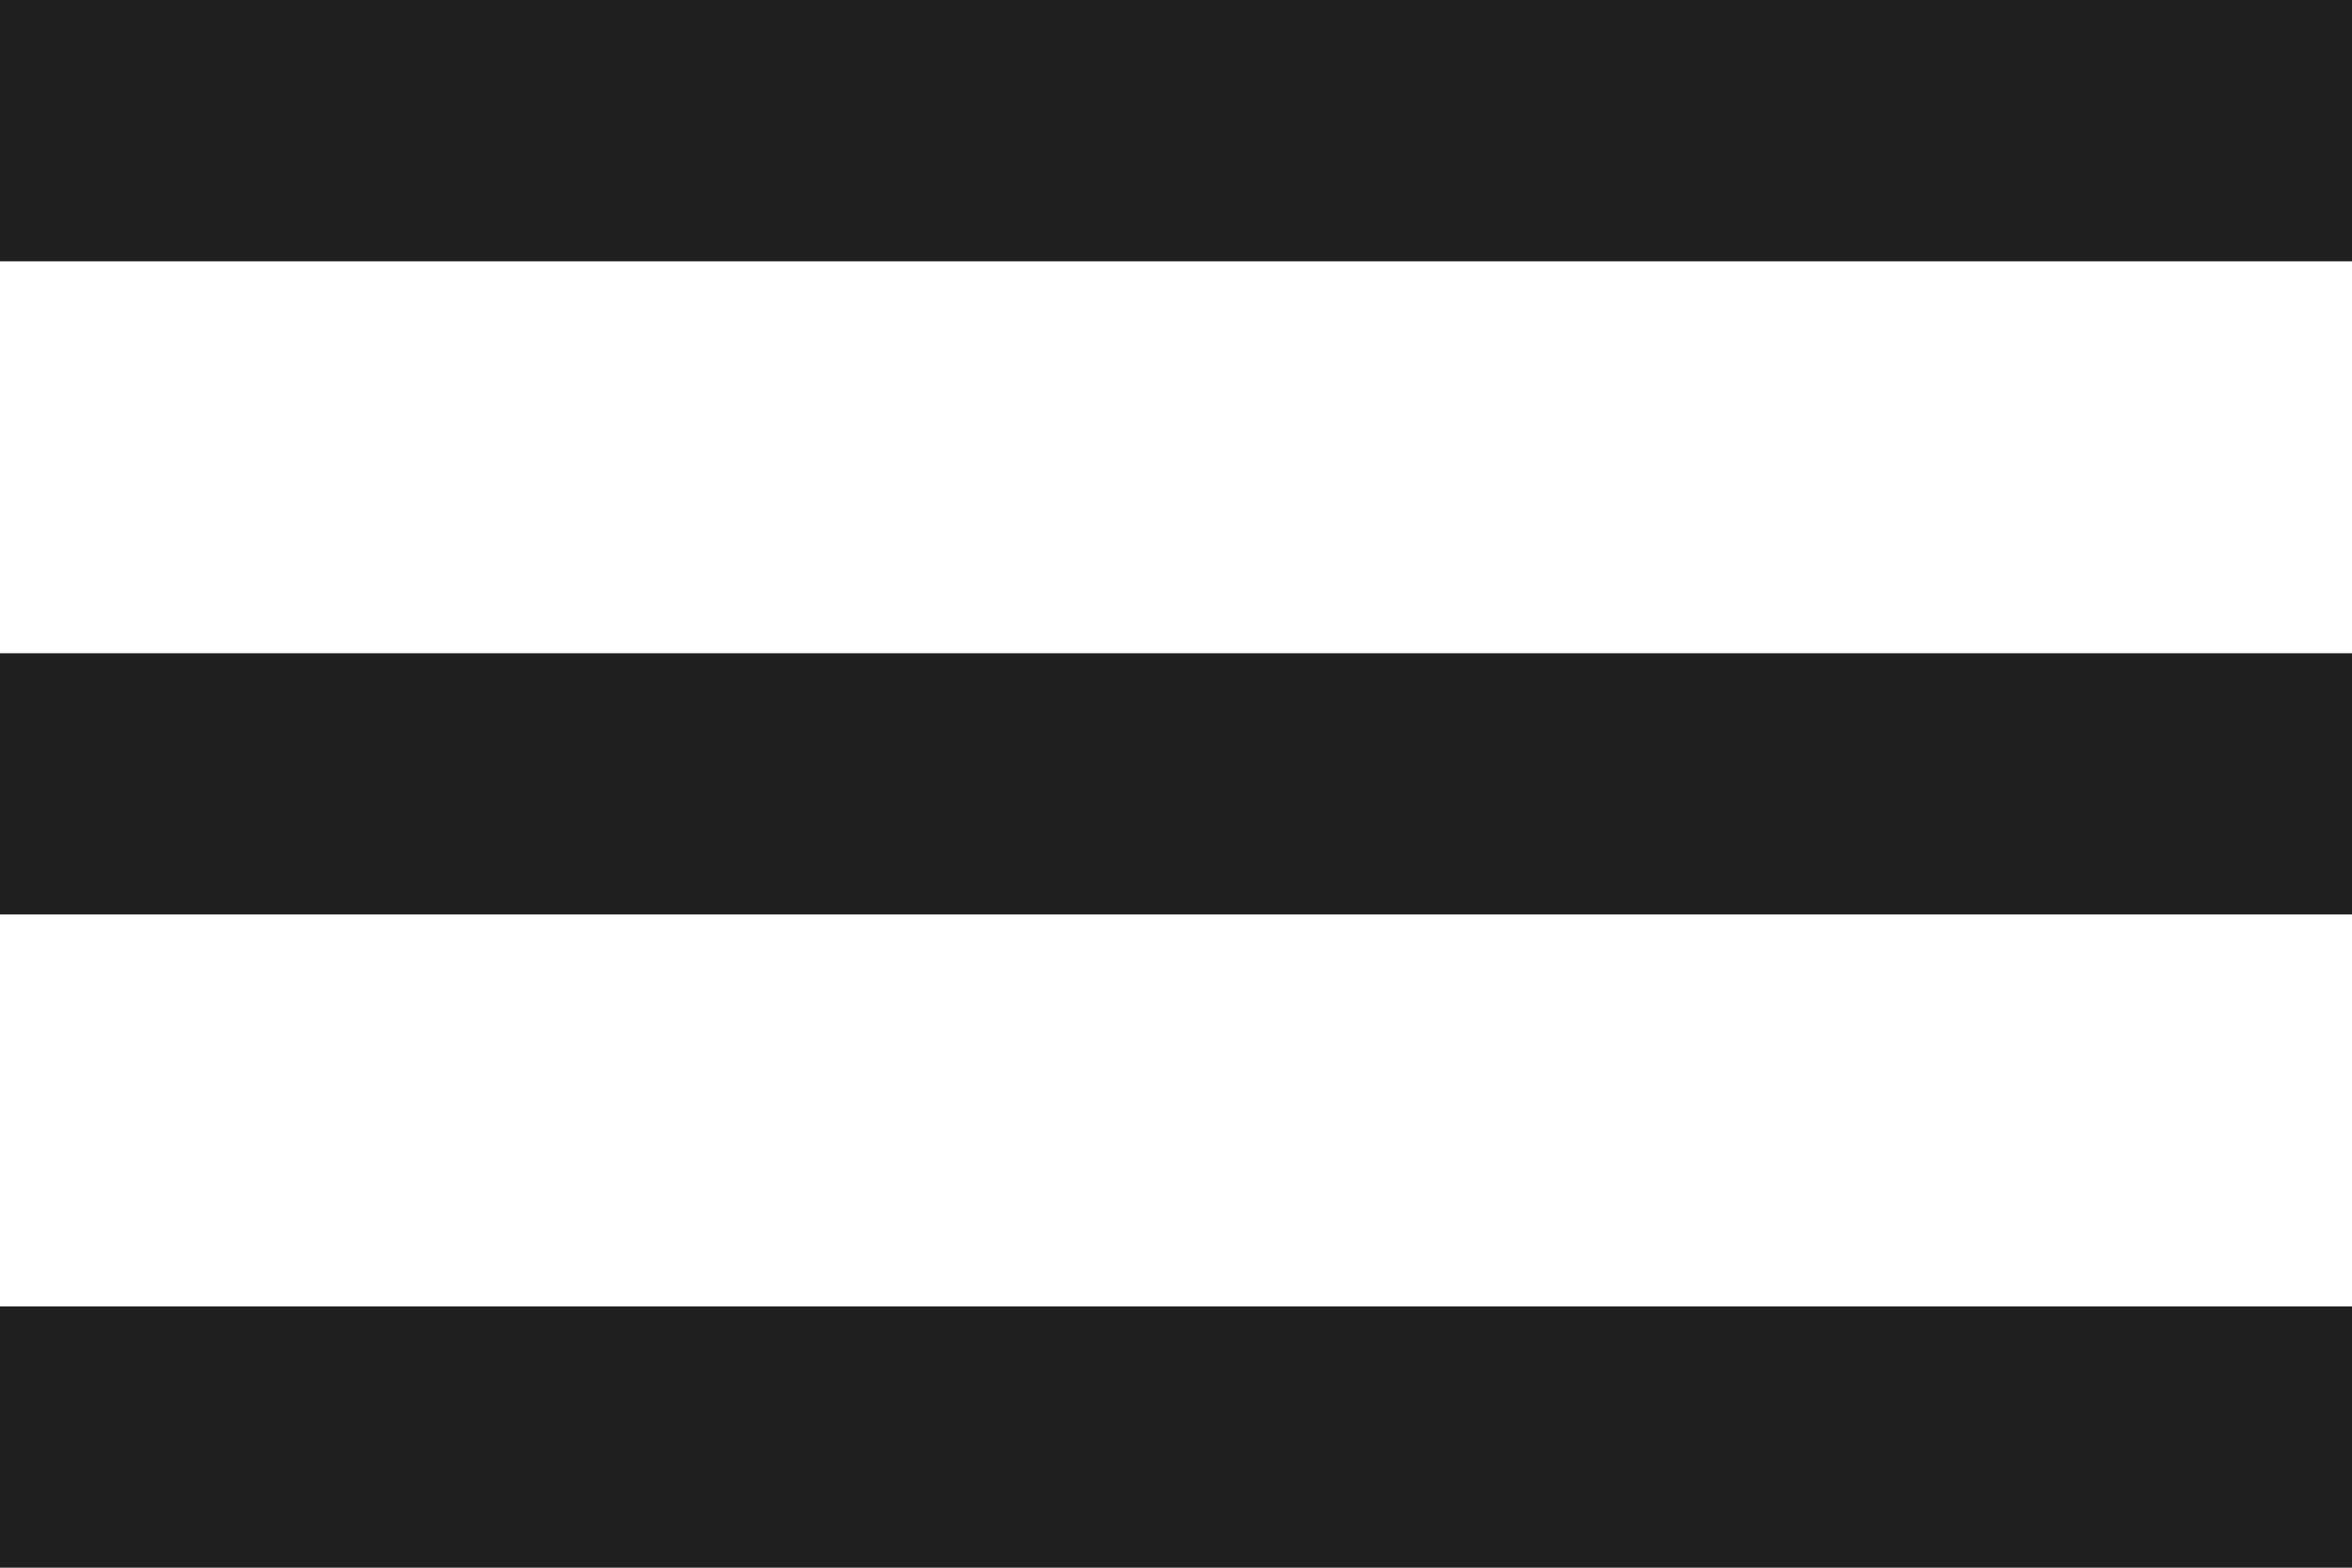 <svg width="384" height="256" viewBox="0 0 384 256" fill="none" xmlns="http://www.w3.org/2000/svg">
<path d="M0 256H384V213.33H0V256ZM0 149.33H384V106.67H0V149.33ZM0 0V42.67H384V0H0Z" fill="#1F1F1F"/>
</svg>
